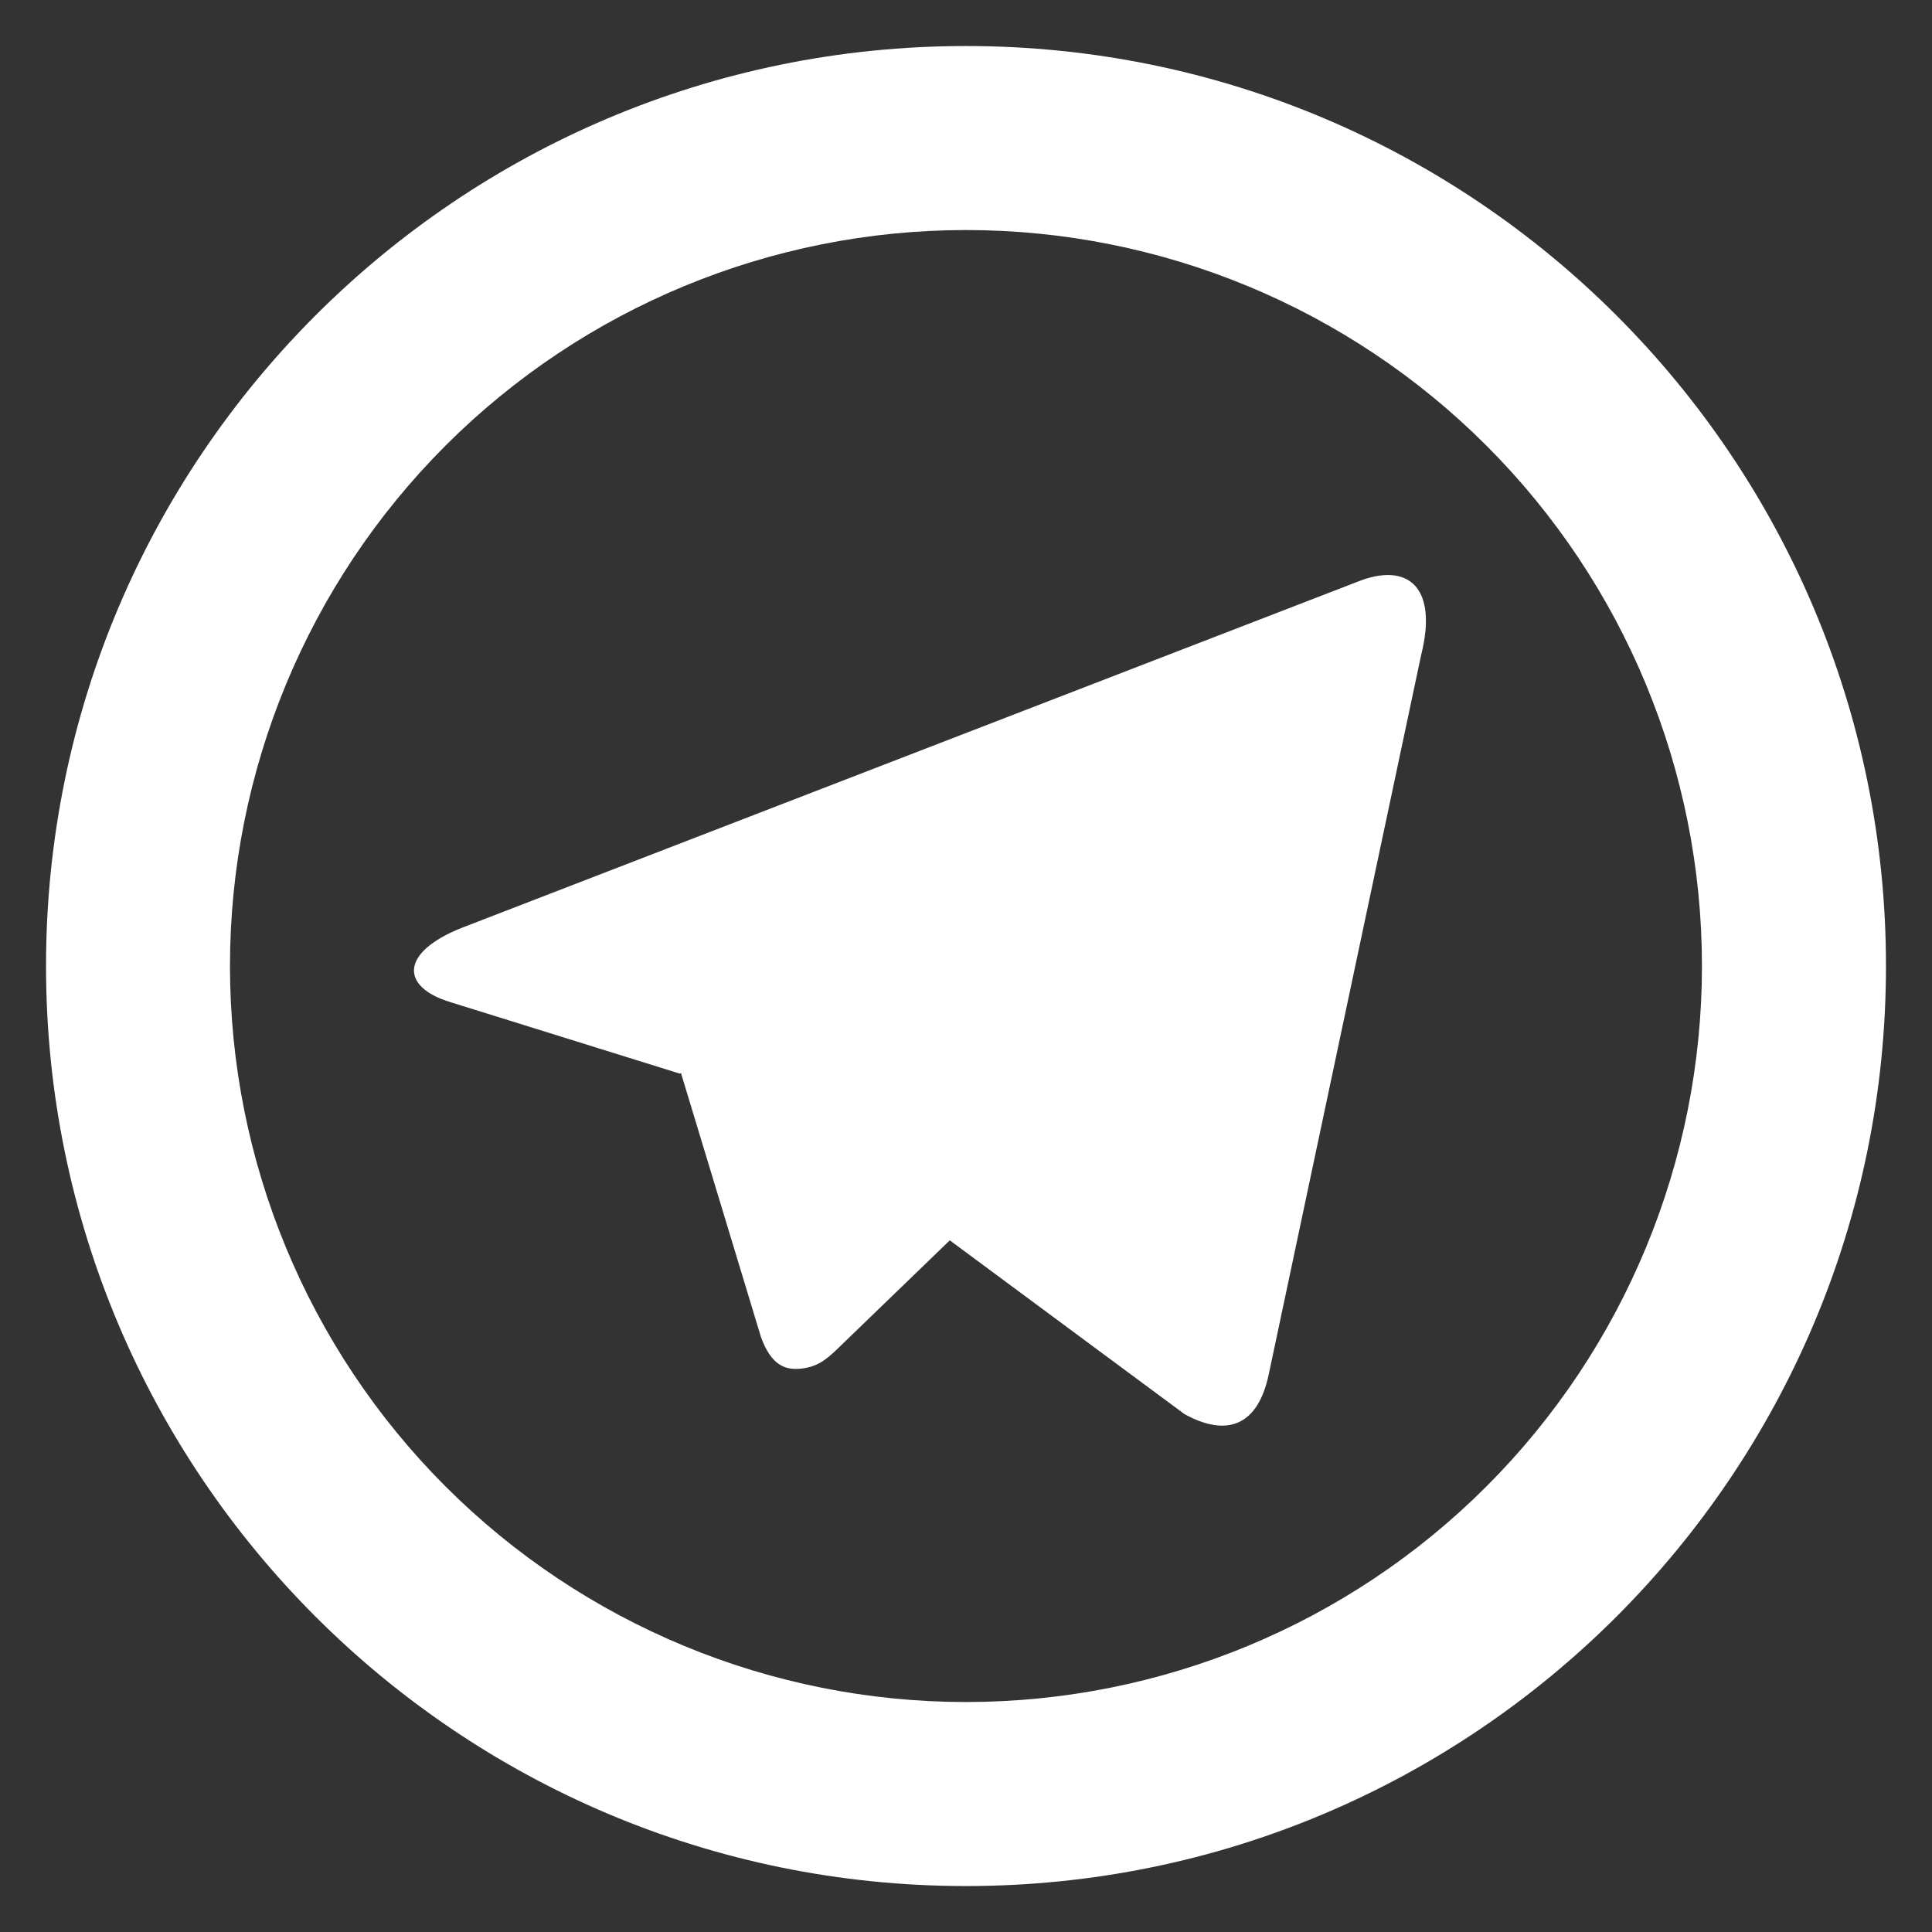 <svg width="28" height="28" viewBox="0 0 28 28" fill="none" xmlns="http://www.w3.org/2000/svg">
<rect x="0" y="0" width="28" height="28" fill="#333333" stroke="none"/>
<path d="M14 24.667C16.829 24.667 19.542 23.543 21.542 21.543C23.543 19.542 24.666 16.829 24.666 14C24.666 11.171 23.543 8.458 21.542 6.458C19.542 4.457 16.829 3.334 14 3.334C11.171 3.334 8.458 4.457 6.457 6.458C4.457 8.458 3.333 11.171 3.333 14C3.333 16.829 4.457 19.542 6.457 21.543C8.458 23.543 11.171 24.667 14 24.667ZM14 27.334C6.636 27.334 0.667 21.364 0.667 14C0.667 6.636 6.636 0.667 14 0.667C21.364 0.667 27.333 6.636 27.333 14C27.333 21.364 21.364 27.334 14 27.334ZM9.853 15.56L6.522 14.522C5.803 14.302 5.798 13.806 6.684 13.45L19.661 8.436C20.415 8.13 20.841 8.518 20.597 9.49L18.388 19.916C18.233 20.659 17.787 20.836 17.166 20.494L13.765 17.976L12.18 19.507C12.017 19.664 11.885 19.799 11.634 19.832C11.385 19.867 11.18 19.792 11.029 19.379L9.869 15.551L9.853 15.56Z" fill="white"/>
</svg>
